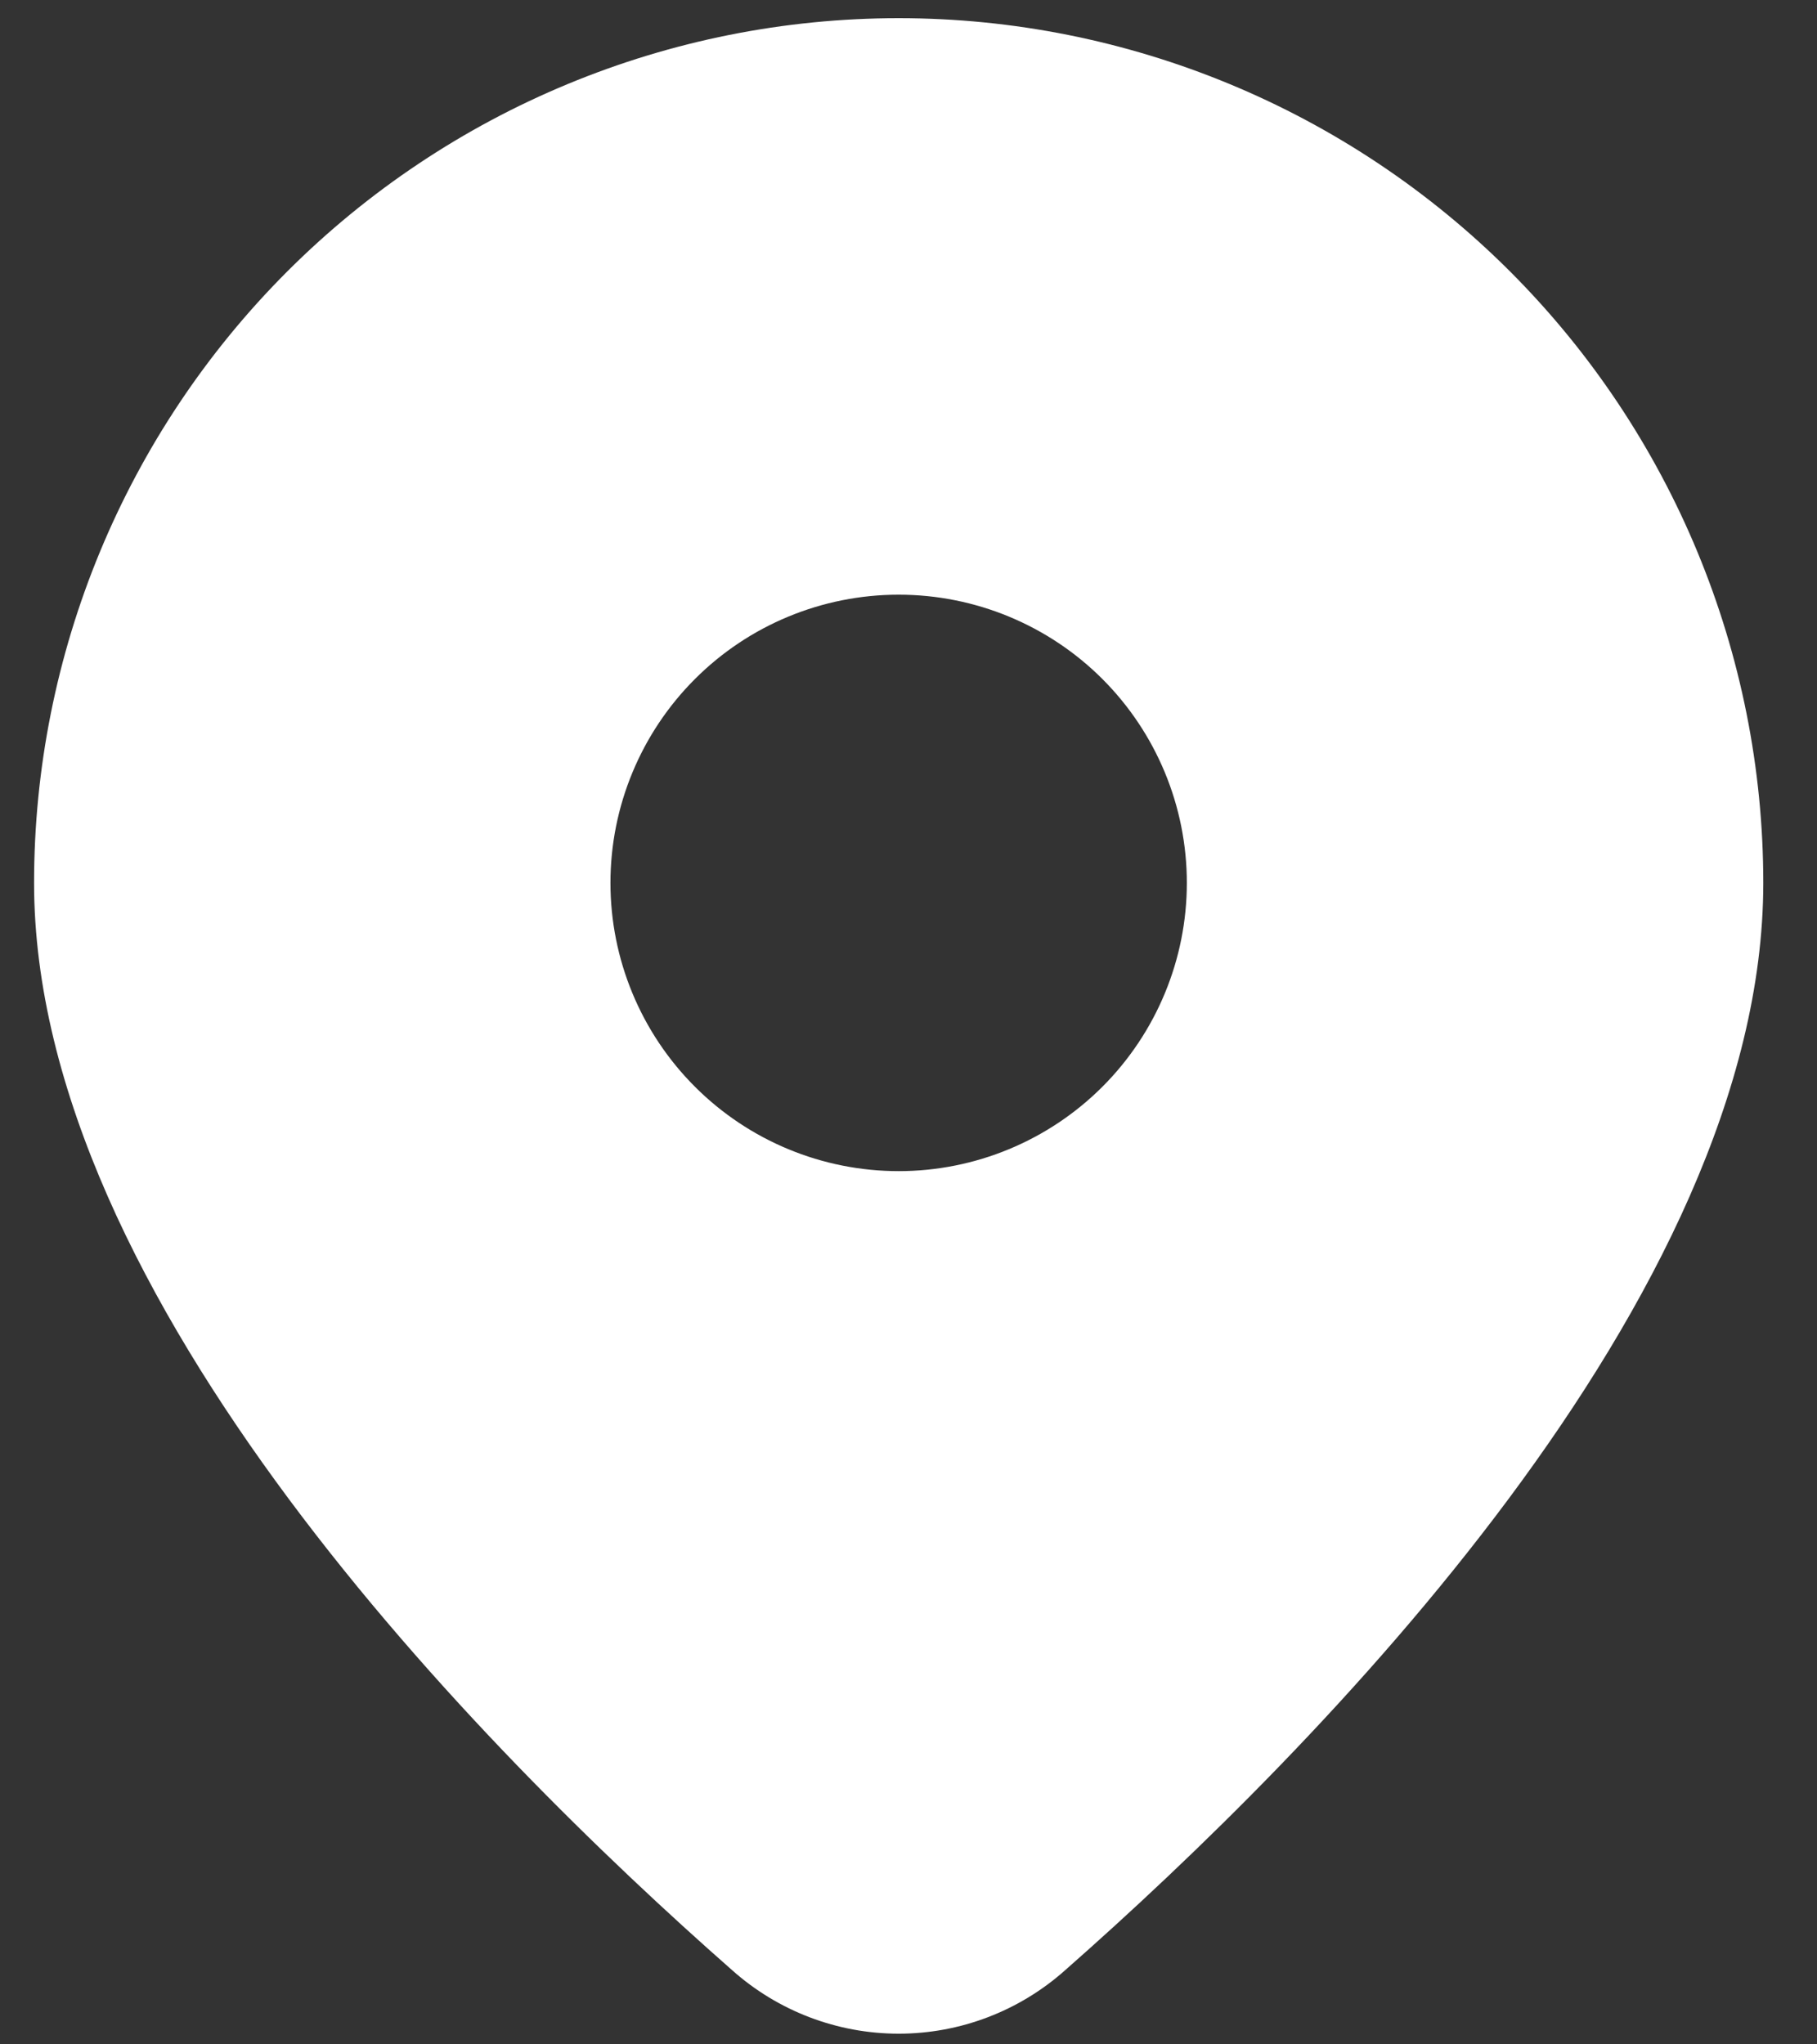 <svg width="32" height="36" viewBox="0 0 32 36" fill="none" xmlns="http://www.w3.org/2000/svg">
<rect x="0" y="0" width="32" height="36" fill="#333333" stroke="none"/>
<path d="M18.76 34.693C23.184 30.8 31.054 22.846 31.054 15.547C31.054 11.509 29.449 7.636 26.594 4.78C23.738 1.925 19.865 0.32 15.827 0.32C11.788 0.32 7.915 1.925 5.059 4.78C2.204 7.636 0.6 11.509 0.6 15.547C0.6 22.846 8.467 30.8 12.893 34.693C13.7 35.413 14.745 35.812 15.827 35.812C16.909 35.812 17.953 35.413 18.76 34.693ZM10.751 15.547C10.751 14.201 11.286 12.91 12.238 11.958C13.189 11.006 14.48 10.472 15.827 10.472C17.173 10.472 18.464 11.006 19.416 11.958C20.367 12.91 20.902 14.201 20.902 15.547C20.902 16.893 20.367 18.184 19.416 19.136C18.464 20.088 17.173 20.623 15.827 20.623C14.48 20.623 13.189 20.088 12.238 19.136C11.286 18.184 10.751 16.893 10.751 15.547Z" fill="white"/>
</svg>
